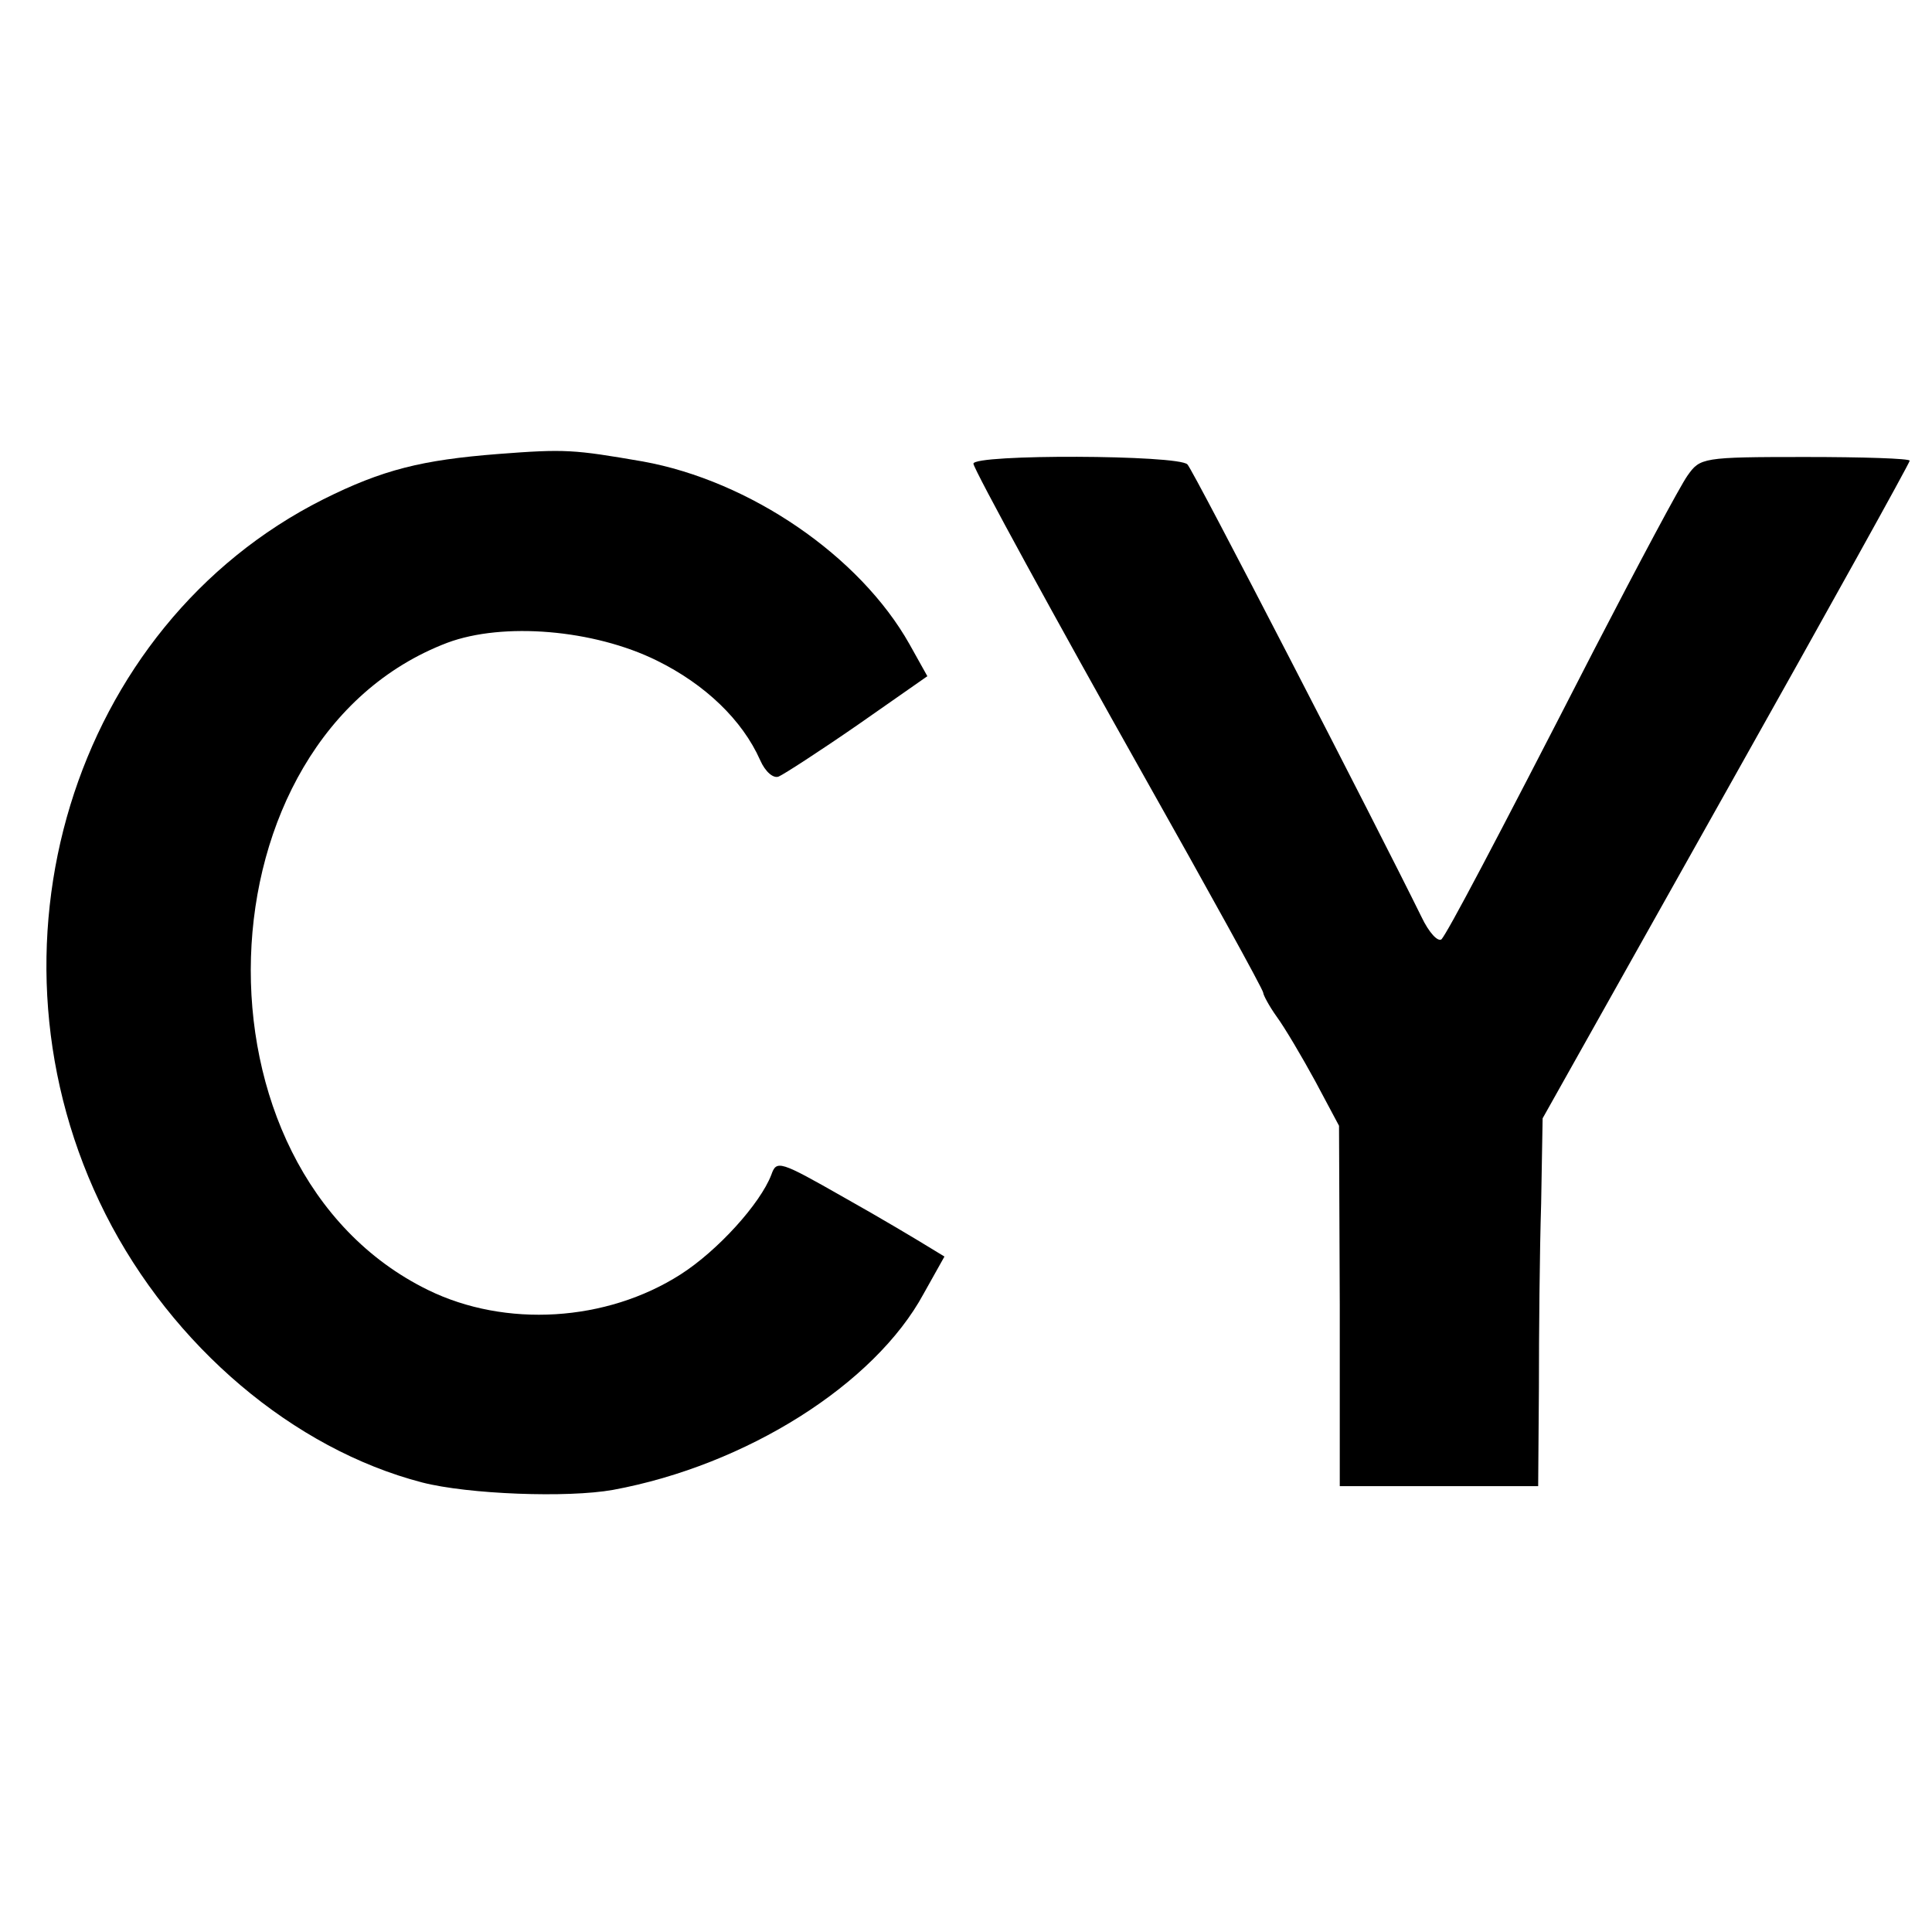 <?xml version="1.0" standalone="no"?>
<!DOCTYPE svg PUBLIC "-//W3C//DTD SVG 20010904//EN"
 "http://www.w3.org/TR/2001/REC-SVG-20010904/DTD/svg10.dtd">
<svg version="1.0" xmlns="http://www.w3.org/2000/svg"
 width="260pt" height="260pt" viewBox="0 0 260 260"
 preserveAspectRatio="xMidYMid meet">
<g transform="translate(0,260) scale(0.1,-0.1)"
fill="#000000" stroke="none">
<path d="M670 1989 c-102 -8 -155 -21 -235 -61 -338 -170 -472 -607 -293 -962
90 -178 253 -316 426 -361 62 -16 196 -21 257 -10 179 33 352 142 418 264 l28
50 -23 14 c-13 8 -63 38 -113 66 -86 49 -90 50 -97 30 -15 -39 -72 -102 -122
-134 -100 -64 -236 -72 -340 -21 -331 162 -313 742 26 871 75 28 197 18 282
-24 65 -32 115 -80 139 -134 7 -16 18 -25 25 -22 7 3 55 34 107 70 l93 65 -24
43 c-67 119 -215 220 -359 246 -93 16 -104 17 -195 10z"/>
<path d="M1310 1976 c0 -7 115 -217 227 -416 89 -158 163 -292 163 -296 0 -3
8 -18 18 -32 11 -15 34 -54 52 -87 l32 -60 1 -242 0 -243 134 0 133 0 1 133
c0 72 1 184 3 247 l2 115 247 440 c136 242 247 442 247 445 0 3 -63 5 -141 5
-138 0 -141 -1 -158 -25 -10 -14 -66 -119 -126 -235 -139 -271 -196 -378 -205
-389 -5 -4 -17 9 -27 30 -61 124 -307 601 -315 609 -12 13 -288 14 -288 1z"/>
</g>
</svg>
